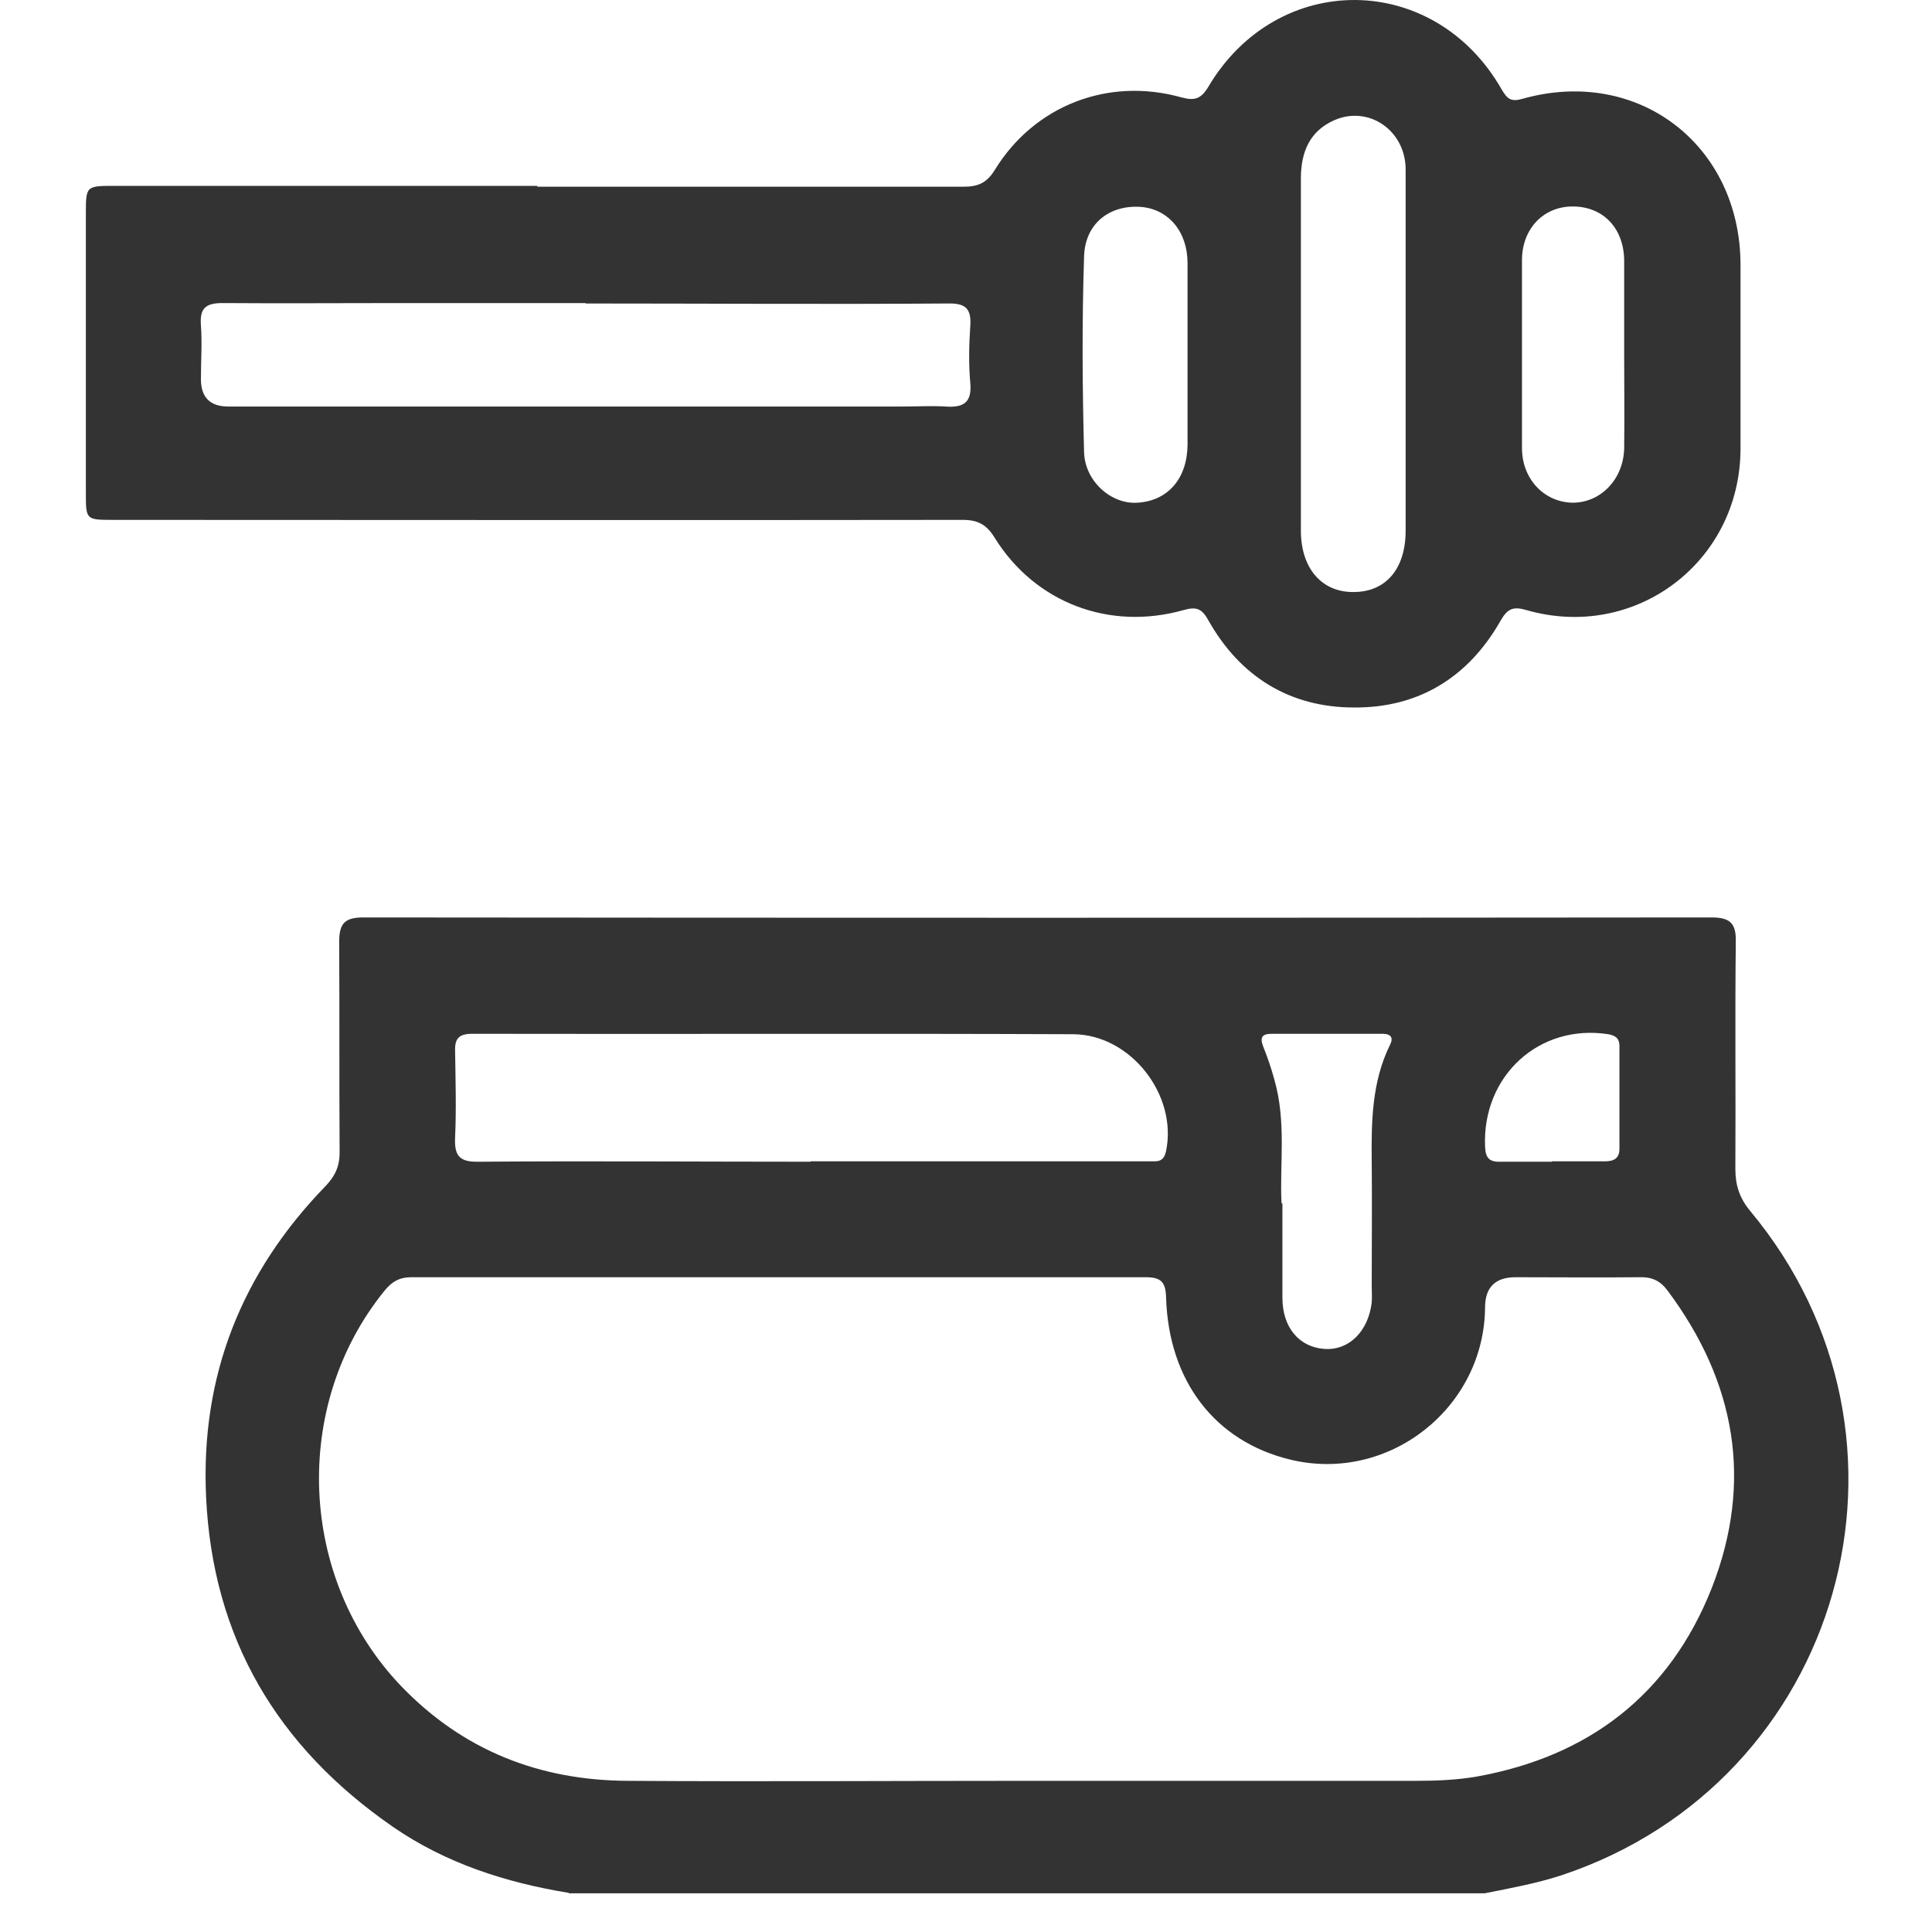 <svg width="45" height="45" viewBox="0 0 45 45" fill="none" xmlns="http://www.w3.org/2000/svg">
<path d="M13.25 44.089C11.78 43.849 10.38 43.399 9.15 42.549C6.46 40.689 4.95 38.159 4.8 34.859C4.67 32.039 5.63 29.639 7.58 27.629C7.82 27.379 7.92 27.139 7.91 26.799C7.9 25.179 7.91 23.559 7.9 21.939C7.9 21.519 8.02 21.369 8.46 21.369C18.93 21.379 29.4 21.379 39.87 21.369C40.31 21.369 40.44 21.519 40.43 21.939C40.41 23.699 40.43 25.459 40.42 27.229C40.42 27.609 40.52 27.909 40.76 28.199C45.19 33.509 42.92 41.499 36.37 43.679C35.79 43.869 35.18 43.979 34.58 44.099H13.25V44.089ZM23.88 41.479C26.92 41.479 29.96 41.479 32.99 41.479C33.46 41.479 33.94 41.459 34.4 41.379C37.01 40.909 38.89 39.469 39.87 36.989C40.84 34.509 40.43 32.189 38.84 30.059C38.67 29.829 38.47 29.739 38.18 29.749C37.22 29.759 36.26 29.749 35.3 29.749C34.833 29.749 34.596 29.979 34.59 30.439C34.58 32.789 32.35 34.549 30.06 33.999C28.31 33.579 27.22 32.179 27.16 30.219C27.15 29.869 27.05 29.749 26.69 29.749C20.99 29.749 15.28 29.749 9.58 29.749C9.31 29.749 9.13 29.849 8.96 30.059C6.78 32.739 6.95 36.769 9.34 39.269C10.78 40.769 12.56 41.469 14.62 41.479C17.7 41.499 20.78 41.479 23.86 41.479H23.88ZM18.88 27.049C21.43 27.049 23.98 27.049 26.52 27.049C26.65 27.049 26.78 27.049 26.91 27.049C27.06 27.049 27.13 26.959 27.16 26.809C27.43 25.509 26.34 24.099 25 24.089C20.33 24.069 15.67 24.089 11 24.079C10.7 24.079 10.59 24.179 10.6 24.479C10.61 25.149 10.63 25.829 10.6 26.499C10.58 26.929 10.71 27.069 11.15 27.059C13.73 27.039 16.3 27.059 18.88 27.059V27.049ZM29.87 28.029C29.87 28.859 29.87 29.549 29.87 30.229C29.87 30.919 30.26 31.379 30.85 31.419C31.42 31.459 31.87 31.009 31.95 30.339C31.96 30.209 31.95 30.079 31.95 29.949C31.95 28.989 31.96 28.029 31.95 27.069C31.94 26.139 31.95 25.209 32.37 24.349C32.46 24.179 32.41 24.079 32.2 24.079C31.34 24.079 30.48 24.079 29.62 24.079C29.4 24.079 29.34 24.159 29.42 24.369C29.52 24.619 29.61 24.879 29.68 25.139C29.97 26.139 29.8 27.159 29.85 28.029H29.87ZM36.15 27.049C36.56 27.049 36.98 27.049 37.39 27.049C37.59 27.049 37.72 26.979 37.72 26.759C37.72 25.959 37.72 25.159 37.72 24.359C37.72 24.189 37.63 24.119 37.46 24.089C35.85 23.839 34.52 25.059 34.59 26.709C34.6 26.969 34.69 27.069 34.95 27.059C35.35 27.059 35.75 27.059 36.15 27.059V27.049Z" fill="#333333"/>
<path d="M12.51 4.349C15.82 4.349 19.13 4.349 22.44 4.349C22.77 4.349 22.98 4.269 23.17 3.959C24.09 2.459 25.81 1.789 27.52 2.269C27.82 2.349 27.97 2.309 28.14 2.029C29.75 -0.701 33.41 -0.671 34.98 2.089C35.11 2.309 35.2 2.379 35.47 2.299C38.15 1.549 40.53 3.369 40.54 6.159C40.54 7.589 40.54 9.029 40.54 10.459C40.53 13.099 38.08 14.939 35.55 14.209C35.24 14.119 35.11 14.179 34.95 14.459C34.2 15.779 33.04 16.489 31.54 16.479C30.04 16.479 28.88 15.759 28.14 14.439C27.99 14.169 27.86 14.129 27.57 14.209C25.84 14.699 24.11 14.039 23.17 12.529C22.98 12.219 22.78 12.109 22.42 12.109C15.83 12.119 9.24 12.109 2.65 12.109C2 12.109 2 12.109 2 11.479C2 9.319 2 7.149 2 4.989C2 4.329 2 4.329 2.68 4.329C5.96 4.329 9.24 4.329 12.52 4.329L12.51 4.349ZM13.64 7.059C12.19 7.059 10.75 7.059 9.3 7.059C7.93 7.059 6.55 7.069 5.18 7.059C4.78 7.059 4.65 7.189 4.68 7.579C4.71 7.989 4.68 8.409 4.68 8.829C4.68 9.256 4.893 9.469 5.32 9.469C10.55 9.469 15.77 9.469 21 9.469C21.34 9.469 21.69 9.449 22.03 9.469C22.45 9.499 22.64 9.369 22.6 8.919C22.56 8.479 22.57 8.029 22.6 7.589C22.63 7.159 22.46 7.059 22.06 7.069C19.25 7.089 16.45 7.069 13.64 7.069V7.059ZM32.74 8.249C32.74 6.819 32.74 5.389 32.74 3.949C32.74 3.039 31.88 2.449 31.08 2.799C30.51 3.049 30.31 3.529 30.3 4.119C30.3 5.449 30.3 6.779 30.3 8.109C30.3 9.529 30.3 10.949 30.3 12.359C30.3 13.249 30.8 13.809 31.55 13.789C32.29 13.779 32.74 13.239 32.74 12.359C32.74 10.989 32.74 9.609 32.74 8.239V8.249ZM27.66 8.279C27.66 7.559 27.66 6.849 27.66 6.129C27.66 5.389 27.21 4.869 26.57 4.819C25.84 4.769 25.27 5.209 25.25 5.979C25.2 7.499 25.21 9.019 25.25 10.529C25.27 11.219 25.89 11.749 26.49 11.709C27.2 11.669 27.65 11.149 27.66 10.369C27.66 9.669 27.66 8.969 27.66 8.259V8.279ZM37.83 8.279C37.83 7.559 37.83 6.849 37.83 6.129C37.83 6.099 37.83 6.069 37.83 6.039C37.81 5.299 37.33 4.809 36.63 4.809C35.95 4.809 35.45 5.329 35.45 6.059C35.45 7.519 35.45 8.979 35.45 10.439C35.45 11.159 35.97 11.699 36.63 11.709C37.28 11.709 37.81 11.169 37.83 10.449C37.84 9.719 37.83 8.989 37.83 8.259V8.279Z" fill="#333333"/>
</svg>
